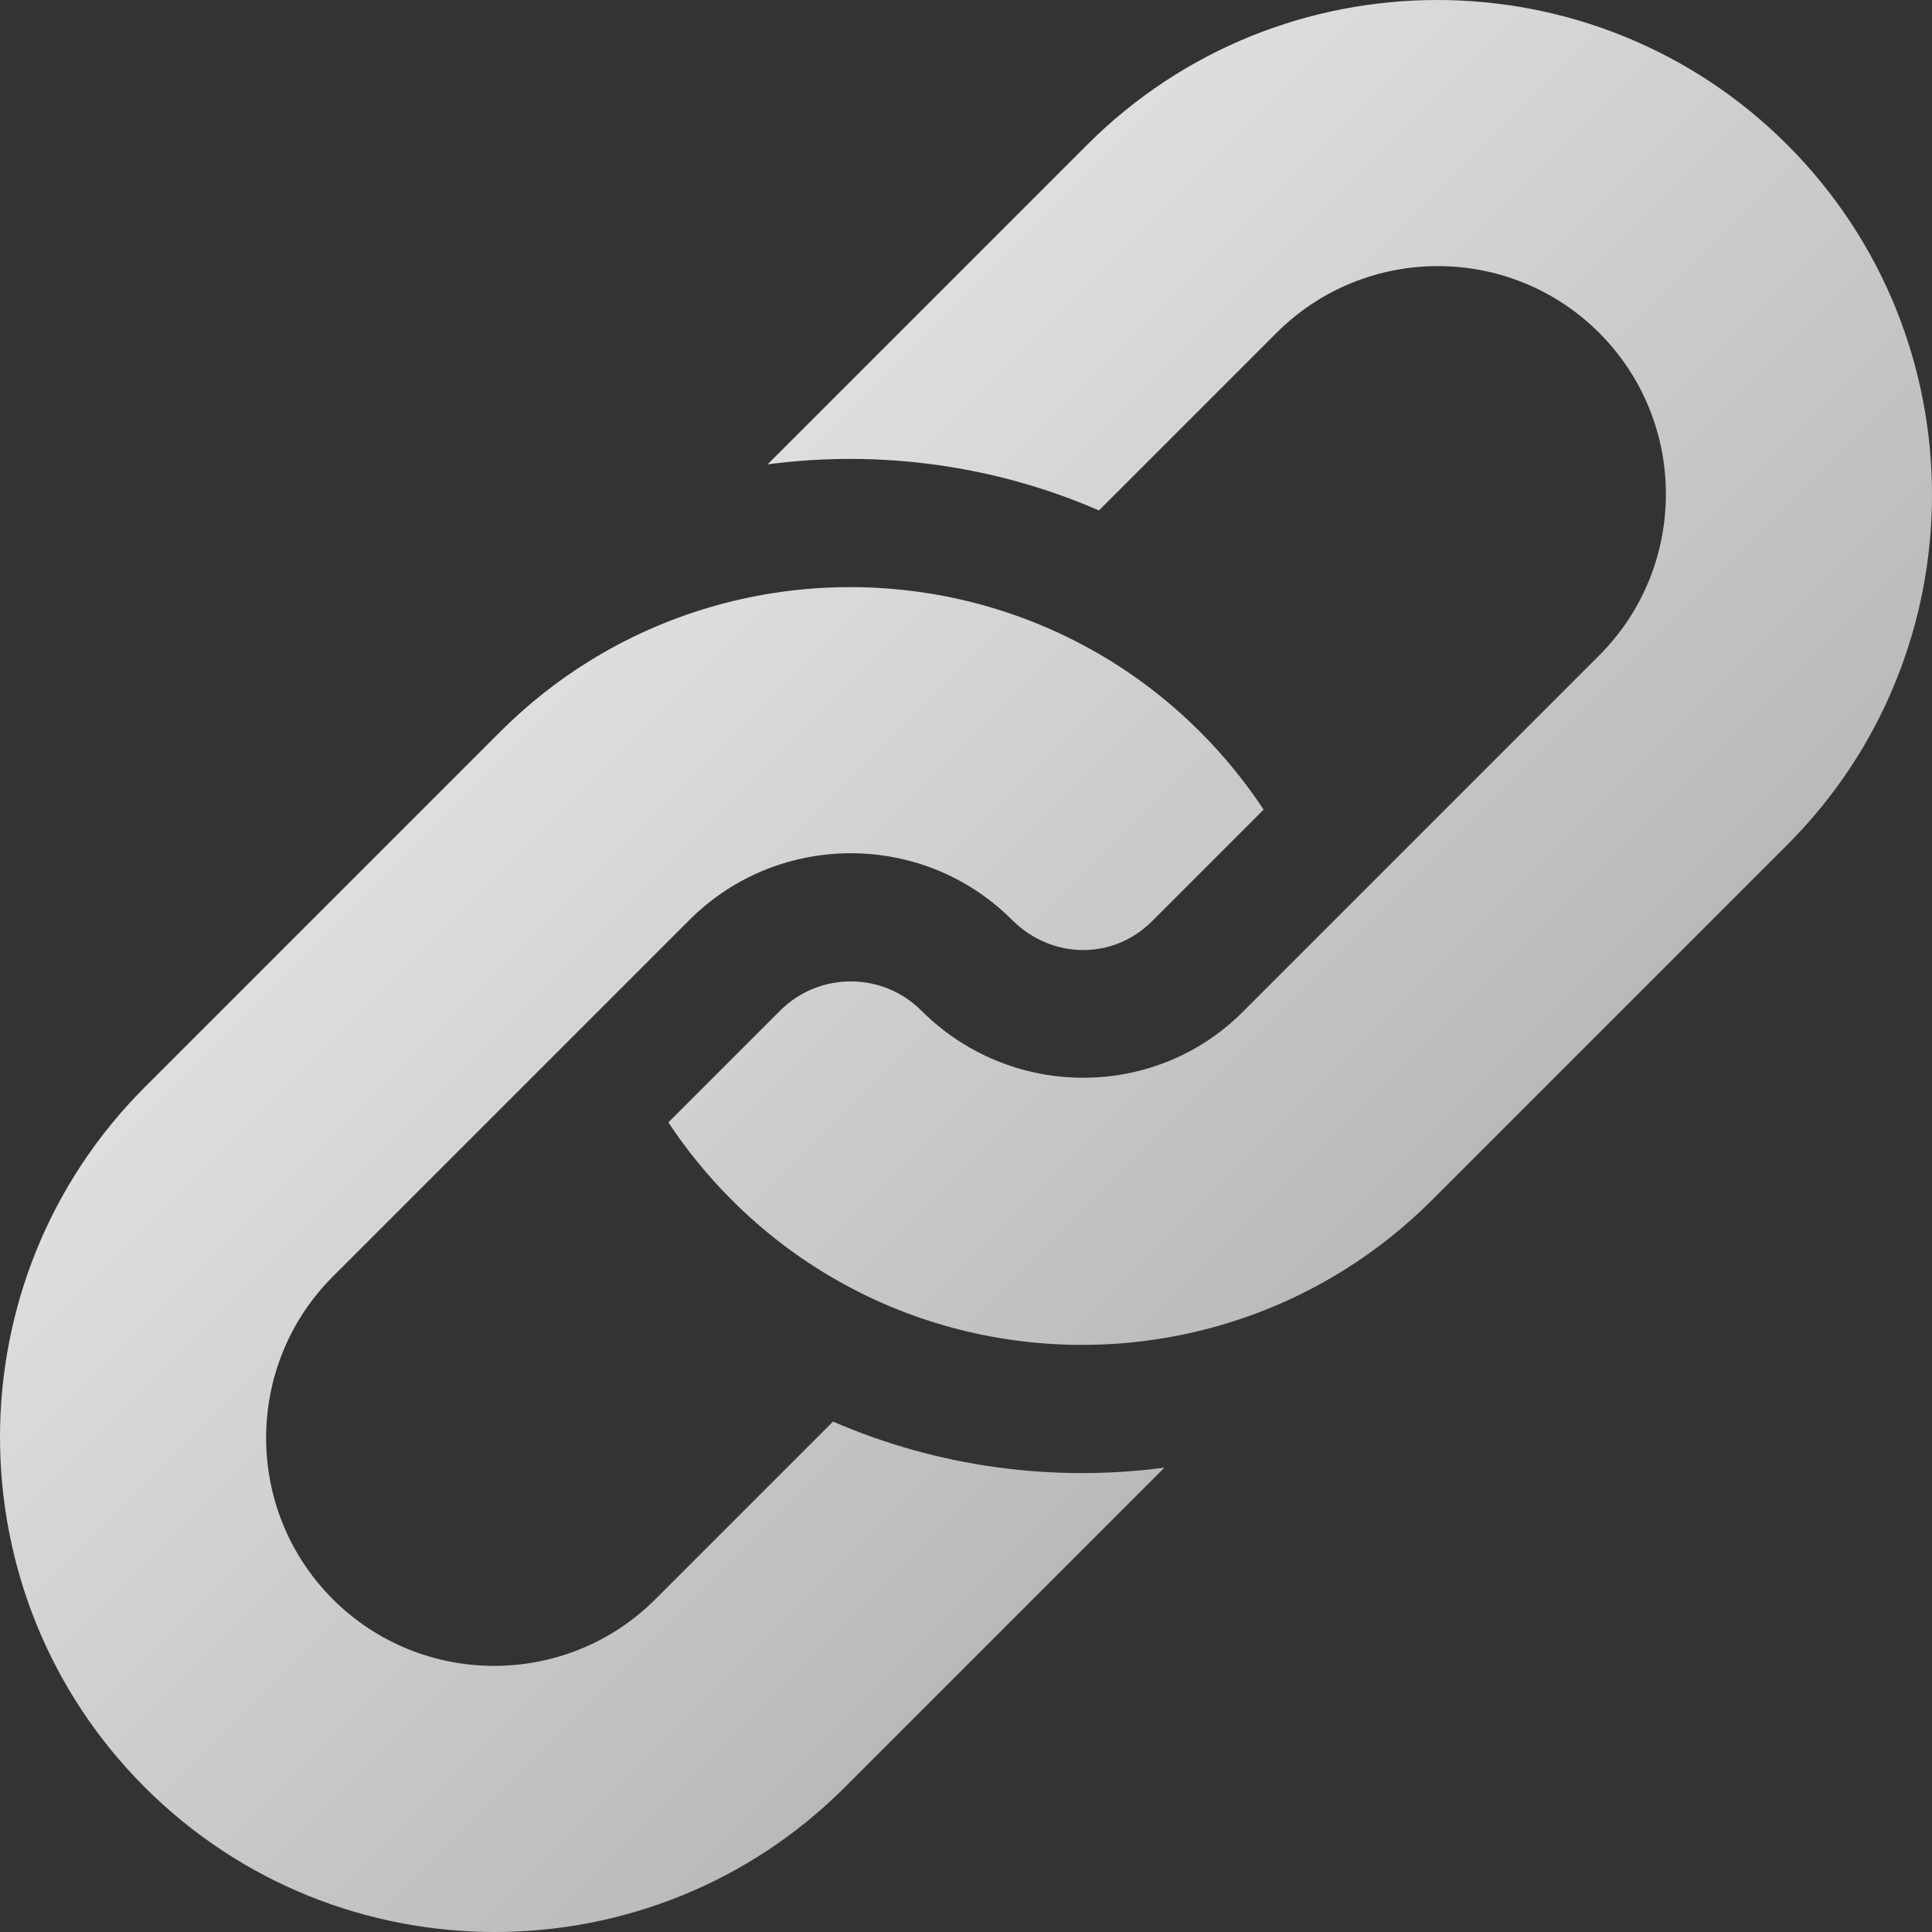 <svg width="40" height="40" viewBox="0 0 40 40" fill="none" xmlns="http://www.w3.org/2000/svg">
<rect x="0" y="0" width="40" height="40" fill="#333333" stroke="none"/>
<path d="M17.247 29.432L13.57 33.109C11.729 34.95 8.733 34.951 6.89 33.109C5.049 31.267 5.05 28.271 6.891 26.43L14.274 19.047C15.981 17.34 18.679 17.214 20.53 18.67C20.677 18.785 20.818 18.911 20.953 19.046C21.773 19.866 23.045 19.879 23.848 19.076L26.162 16.762C25.781 16.185 25.342 15.647 24.847 15.152C24.15 14.455 23.377 13.879 22.553 13.426C19.329 11.648 15.342 11.736 12.193 13.692C11.539 14.098 10.921 14.585 10.353 15.153L2.997 22.509C-0.999 26.505 -0.999 33.007 2.997 37.003C6.993 40.999 13.495 40.999 17.492 37.003L24.109 30.386C21.797 30.692 19.418 30.374 17.247 29.432Z" fill="url(#paint0_linear_106_1919)"/>
<path d="M37.003 2.997C33.007 -0.999 26.505 -0.999 22.508 2.998L15.892 9.614C18.203 9.308 20.582 9.625 22.753 10.568L26.43 6.891C28.272 5.049 31.267 5.049 33.109 6.891C34.951 8.733 34.951 11.728 33.109 13.57L25.726 20.954C24.038 22.641 21.36 22.758 19.511 21.309C19.36 21.191 19.215 21.063 19.076 20.924C18.27 20.117 16.958 20.118 16.152 20.924L13.838 23.238C14.219 23.814 14.659 24.353 15.153 24.847C15.855 25.549 16.635 26.128 17.465 26.583C20.706 28.363 24.713 28.259 27.864 26.272C28.497 25.873 29.096 25.398 29.647 24.847L37.003 17.492C40.999 13.495 40.999 6.993 37.003 2.997Z" fill="url(#paint1_linear_106_1919)"/>
<defs>
<linearGradient id="paint0_linear_106_1919" x1="0" y1="0" x2="40" y2="40" gradientUnits="userSpaceOnUse">
<stop stop-color="white"/>
<stop offset="1" stop-color="white" stop-opacity="0.5"/>
</linearGradient>
<linearGradient id="paint1_linear_106_1919" x1="0" y1="0" x2="40" y2="40" gradientUnits="userSpaceOnUse">
<stop stop-color="white"/>
<stop offset="1" stop-color="white" stop-opacity="0.5"/>
</linearGradient>
</defs>
</svg>
